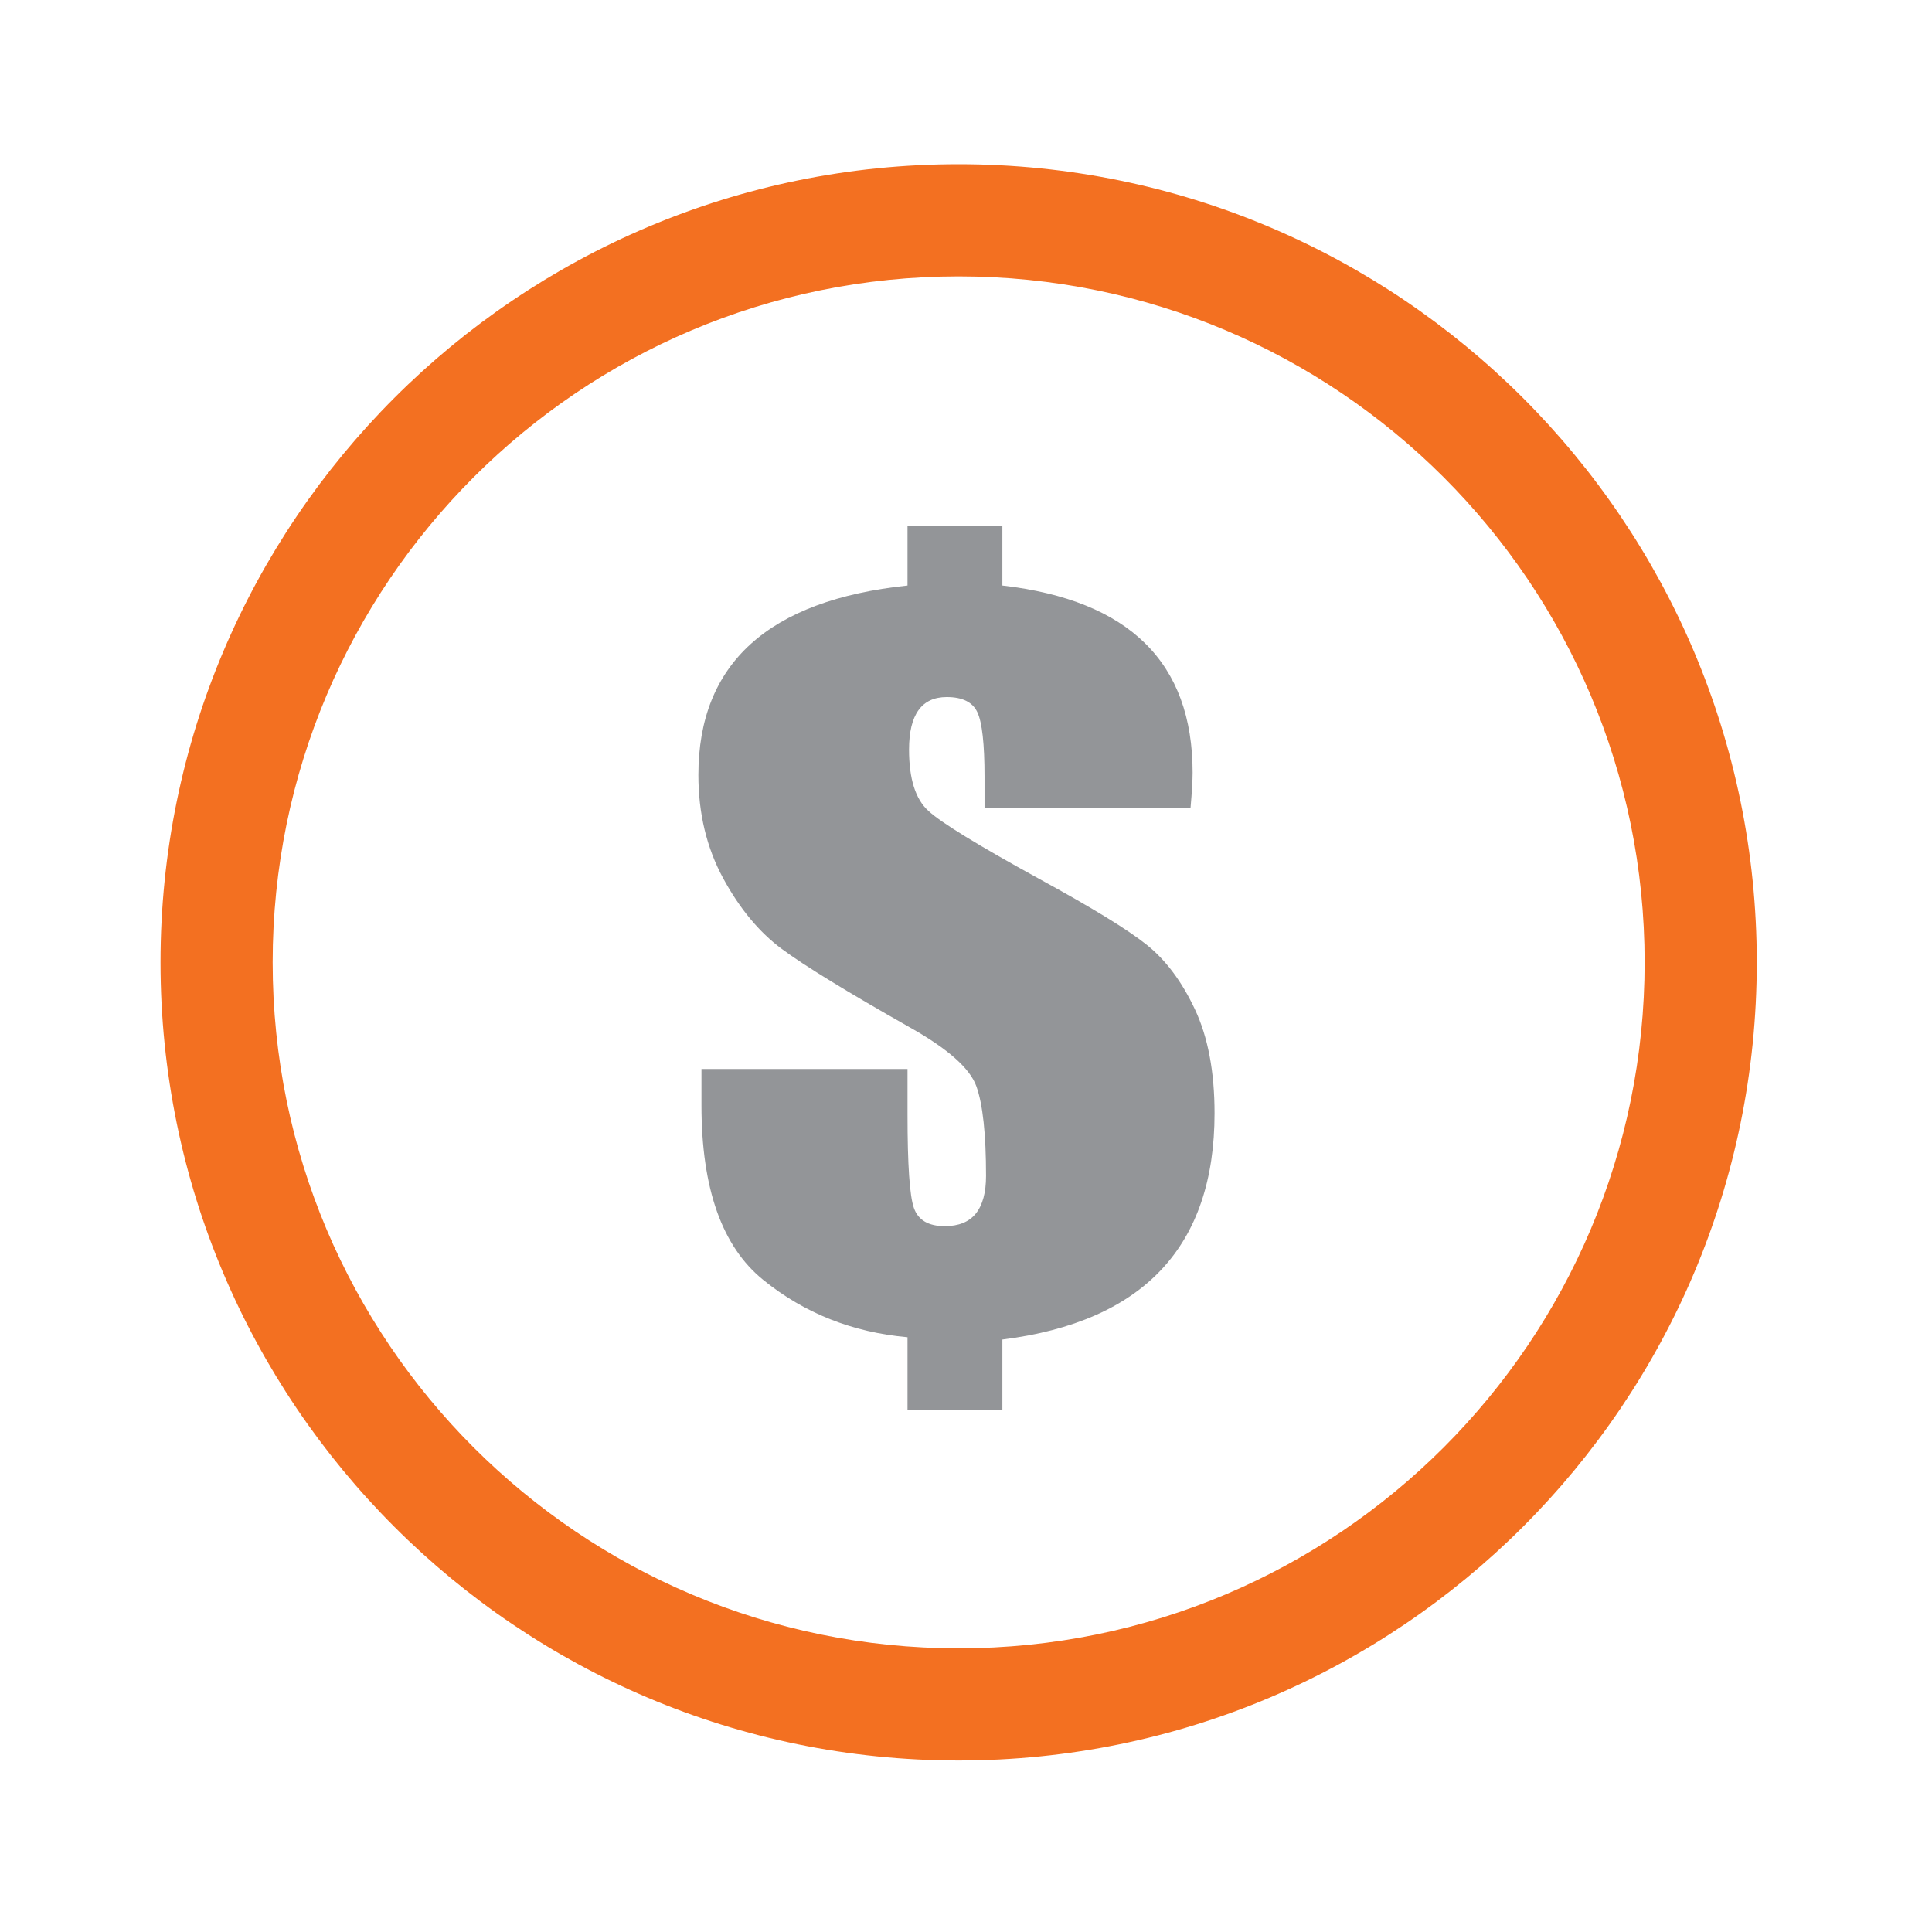<svg enable-background="new 0 0 400 400" height="400" viewBox="0 0 400 400" width="400" xmlns="http://www.w3.org/2000/svg"><path d="m198.476 34c-91.263 0-165.242 73.982-165.242 165.245s73.979 165.245 165.242 165.245 165.245-73.982 165.245-165.245-73.983-165.245-165.245-165.245zm0 307.269c-78.437 0-142.024-63.587-142.024-142.023 0-78.44 63.587-142.024 142.024-142.024s142.026 63.584 142.026 142.024c0 78.436-63.59 142.023-142.026 142.023z" fill="#f37021"/><path d="m246.494 167.22h-42.656v-6.388c0-6.811-.498-11.266-1.482-13.367-.986-2.099-3.1-3.146-6.336-3.146-2.605 0-4.554.905-5.856 2.72-1.303 1.809-1.956 4.535-1.956 8.157 0 6.046 1.334 10.28 4.013 12.692 2.605 2.419 10.274 7.122 23.02 14.12 10.84 5.919 18.232 10.451 22.174 13.6s7.271 7.597 9.979 13.358c2.711 5.757 4.066 12.926 4.066 21.521 0 13.74-3.662 24.519-10.982 32.349-7.321 7.821-18.304 12.652-32.945 14.502v14.502h-19.641v-14.98c-11.406-1.017-21.366-4.974-29.883-11.878-8.521-6.901-12.776-18.944-12.776-36.119v-7.545h42.66v9.459c0 10.365.438 16.806 1.321 19.317.879 2.515 3.009 3.768 6.388 3.768 2.885 0 5.03-.87 6.441-2.617 1.405-1.757 2.107-4.346 2.107-7.778 0-8.657-.668-14.84-2.002-18.564-1.34-3.725-5.912-7.774-13.728-12.167-13.025-7.38-21.878-12.798-26.557-16.271-4.682-3.463-8.732-8.35-12.146-14.642-3.417-6.304-5.123-13.423-5.123-21.378 0-11.511 3.609-20.545 10.824-27.098 7.218-6.55 18.042-10.594 32.473-12.117v-12.31h19.641v12.31c13.161 1.523 23.022 5.515 29.565 11.974 6.55 6.457 9.823 15.378 9.823 26.762 0 1.593-.143 4.006-.426 7.254z" fill="#939598"/></svg>